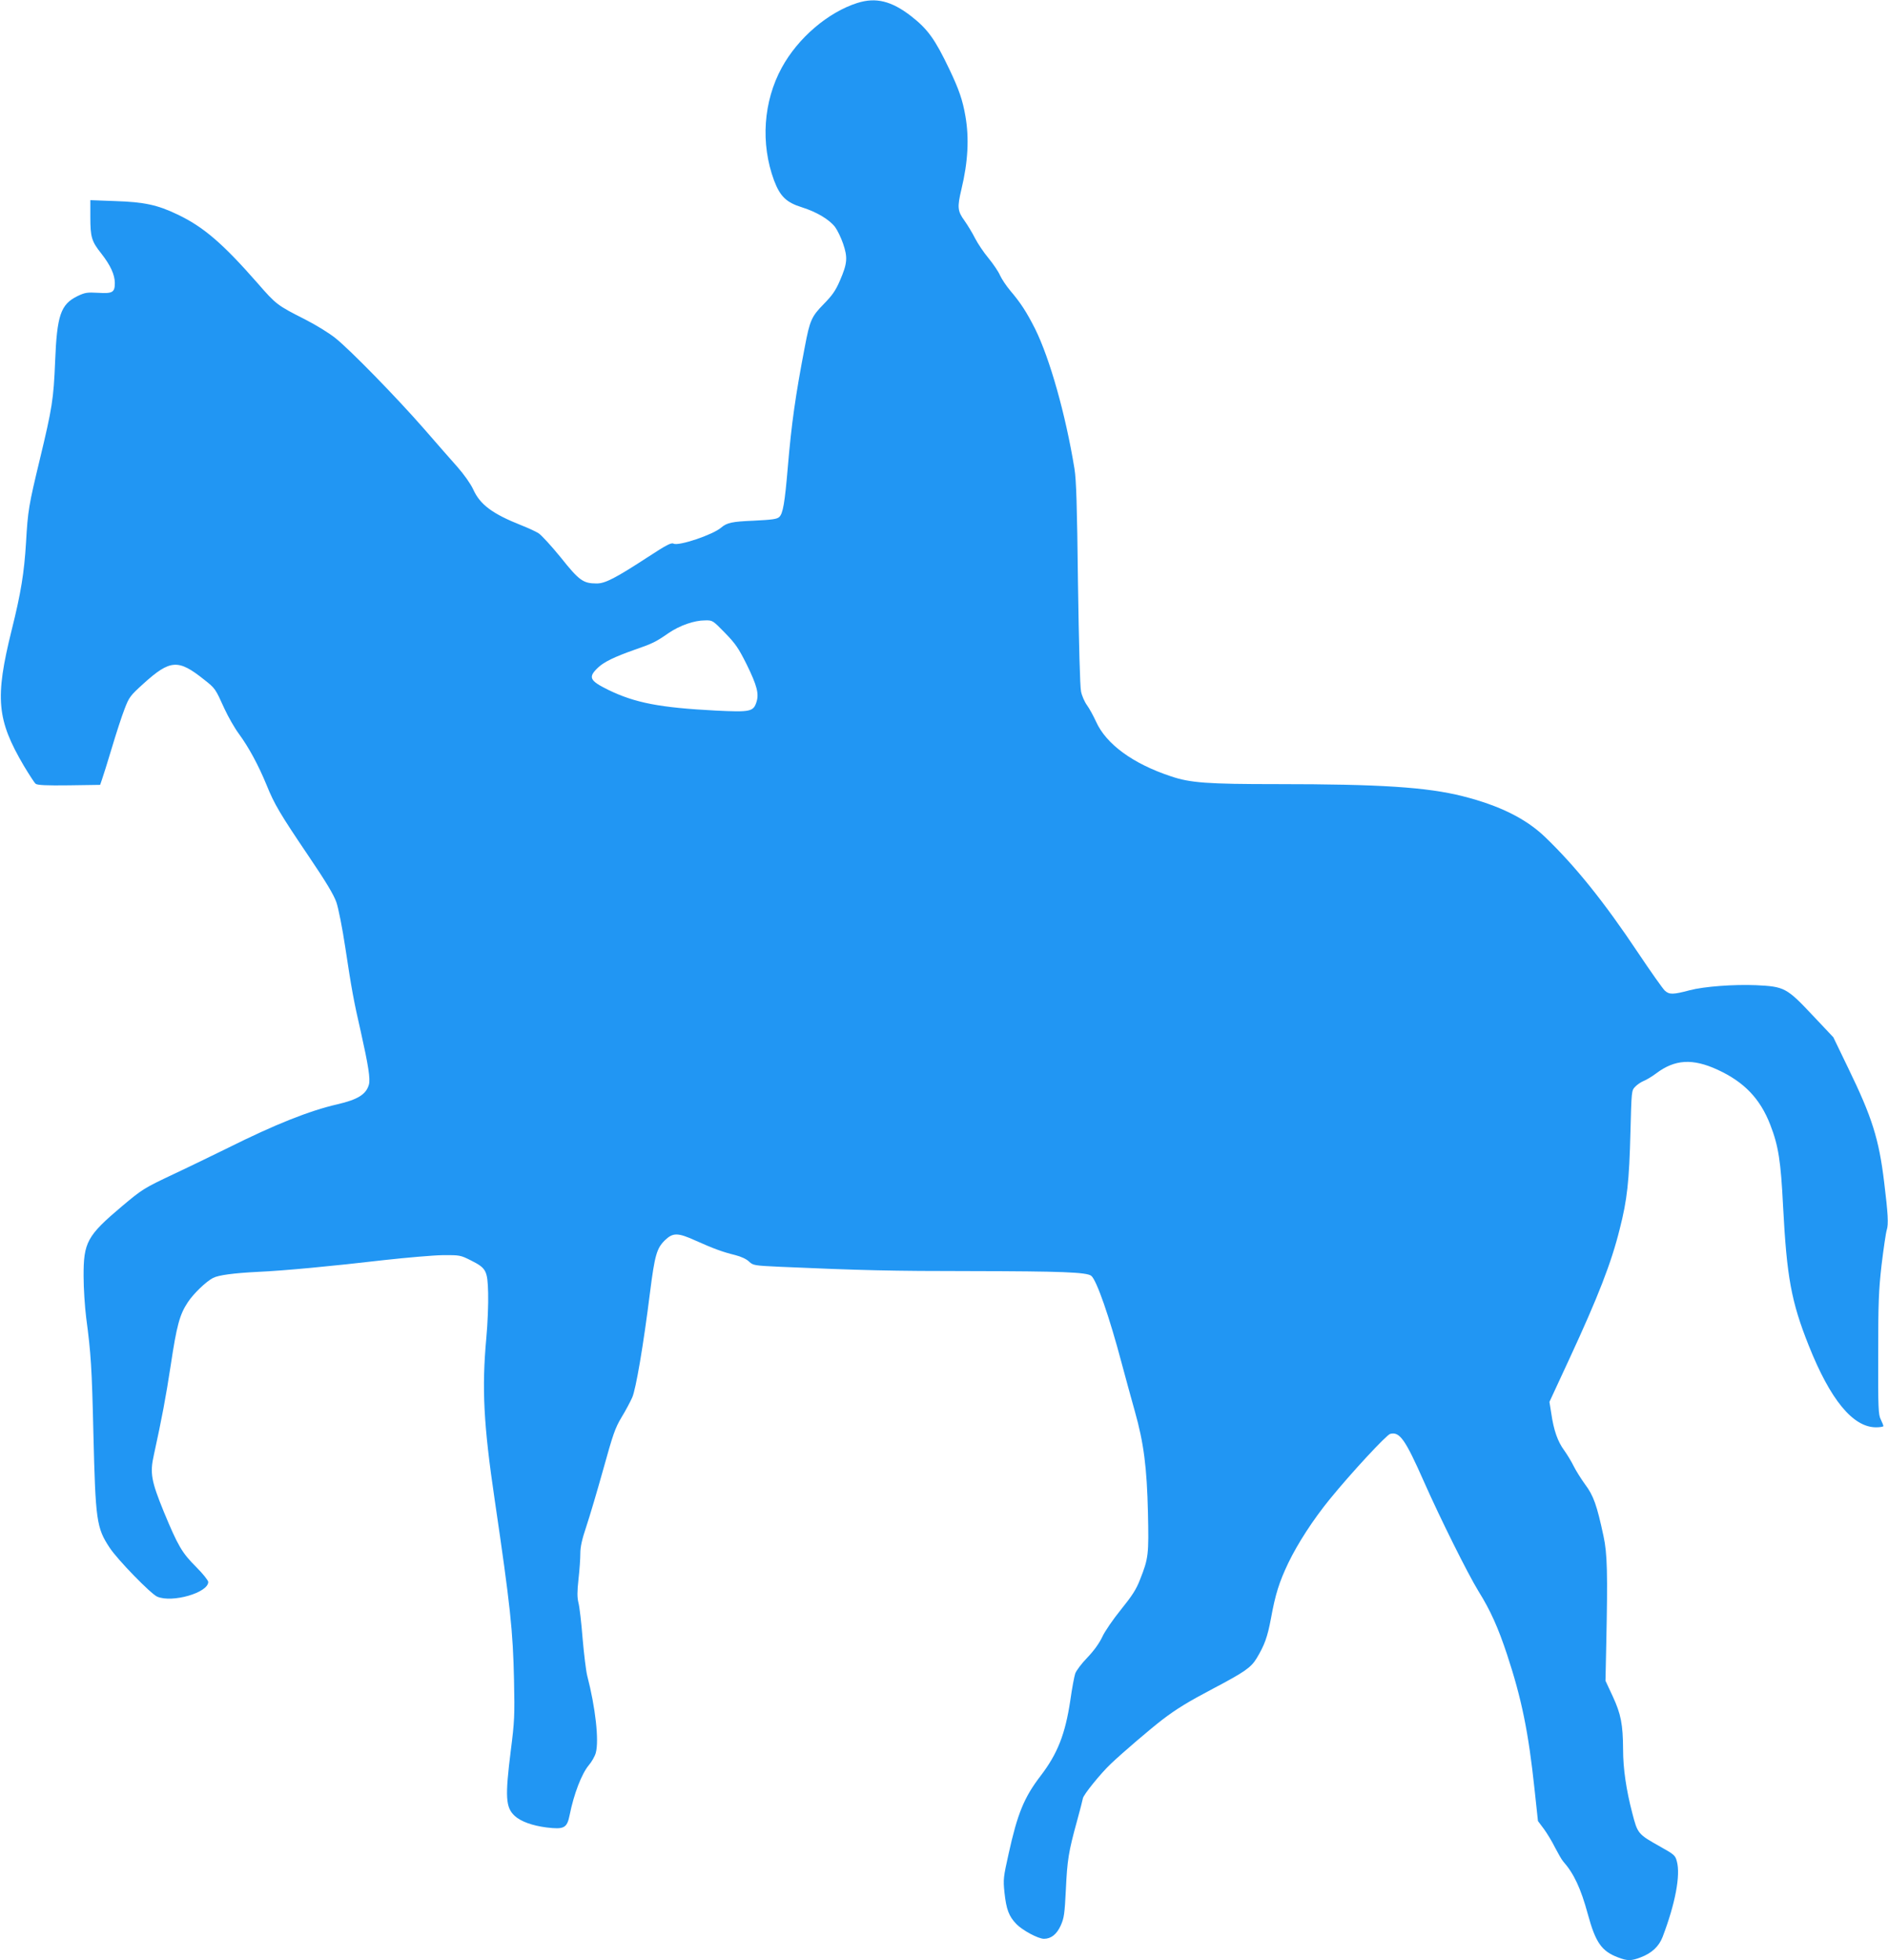<?xml version="1.0" standalone="no"?>
<!DOCTYPE svg PUBLIC "-//W3C//DTD SVG 20010904//EN"
 "http://www.w3.org/TR/2001/REC-SVG-20010904/DTD/svg10.dtd">
<svg version="1.0" xmlns="http://www.w3.org/2000/svg"
 width="1233pt" height="1280pt" viewBox="0 0 1233 1280"
 preserveAspectRatio="xMidYMid meet">
<g transform="translate(0,1280) scale(0.1,-0.1)"
fill="#2196f3" stroke="none">
<path d="M5600 12781 c-192 -61 -388 -228 -494 -422 -121 -221 -140 -496 -51
-737 40 -105 80 -144 183 -176 95 -30 178 -79 216 -129 14 -19 38 -67 52 -108
31 -91 28 -129 -21 -242 -28 -65 -50 -96 -105 -152 -80 -82 -91 -105 -124
-280 -61 -317 -87 -501 -111 -785 -20 -237 -32 -304 -56 -326 -15 -14 -47 -18
-167 -24 -142 -6 -174 -13 -212 -45 -54 -47 -278 -122 -311 -105 -15 8 -46 -8
-164 -85 -215 -140 -282 -175 -338 -175 -88 0 -114 18 -235 170 -62 76 -127
147 -145 158 -17 11 -67 34 -110 51 -192 76 -272 136 -317 236 -16 35 -59 96
-102 145 -42 47 -140 159 -219 250 -181 207 -480 513 -577 591 -42 34 -130 88
-201 124 -180 91 -188 97 -308 235 -228 260 -354 369 -525 450 -129 62 -217
81 -406 87 l-162 6 0 -110 c0 -131 8 -159 72 -239 60 -77 87 -137 88 -191 0
-62 -14 -71 -109 -65 -72 4 -86 2 -136 -22 -109 -54 -133 -125 -145 -426 -10
-246 -19 -303 -100 -640 -72 -299 -78 -332 -90 -542 -12 -198 -33 -329 -94
-573 -110 -444 -97 -585 80 -886 35 -58 69 -111 77 -117 11 -9 71 -12 218 -10
l203 3 12 35 c7 19 36 112 64 205 28 94 65 208 83 254 30 79 37 88 124 167
175 158 227 161 395 27 75 -59 74 -59 134 -191 24 -52 66 -126 95 -165 65 -89
127 -204 180 -333 51 -126 87 -187 277 -468 111 -164 162 -249 179 -298 13
-38 39 -168 58 -295 41 -271 55 -349 102 -553 48 -214 63 -307 52 -343 -18
-63 -72 -97 -206 -128 -183 -42 -406 -131 -713 -284 -80 -39 -237 -116 -350
-169 -201 -95 -208 -99 -345 -214 -226 -191 -250 -234 -249 -457 0 -77 8 -198
17 -270 31 -233 37 -324 47 -755 14 -569 20 -616 106 -746 50 -77 270 -303
311 -320 98 -42 333 26 333 96 0 10 -35 54 -78 97 -94 94 -119 137 -212 361
-82 201 -92 253 -65 372 53 243 77 370 110 585 39 259 58 331 112 412 37 56
119 135 164 158 36 19 136 32 294 40 163 7 482 37 825 77 146 16 317 31 380
32 113 1 117 0 185 -34 101 -51 109 -66 113 -213 2 -67 -3 -200 -12 -295 -30
-329 -18 -563 55 -1057 102 -693 119 -852 126 -1175 5 -233 3 -272 -21 -460
-38 -303 -34 -372 25 -427 40 -37 115 -64 208 -76 115 -14 134 -4 151 80 28
140 79 271 125 326 19 22 40 59 46 81 22 80 -2 297 -56 504 -8 32 -21 140 -30
242 -8 102 -20 207 -27 233 -9 37 -9 72 0 155 7 59 12 135 12 168 0 44 11 93
40 179 22 66 72 235 111 375 62 223 76 265 118 335 27 44 58 103 70 130 24 54
73 341 116 685 31 244 44 289 97 341 53 51 84 51 201 -2 114 -51 175 -74 257
-94 40 -10 76 -27 92 -43 27 -25 33 -26 205 -34 522 -23 728 -28 1253 -28 576
-1 748 -7 777 -31 35 -29 118 -267 198 -569 26 -96 64 -237 86 -314 59 -209
79 -367 86 -662 6 -275 4 -298 -52 -439 -24 -63 -52 -106 -124 -195 -51 -63
-107 -144 -123 -180 -20 -42 -55 -90 -98 -135 -37 -38 -72 -85 -78 -103 -6
-18 -21 -96 -32 -175 -33 -220 -83 -348 -194 -493 -108 -141 -151 -246 -209
-509 -34 -153 -36 -166 -27 -253 12 -110 28 -154 78 -206 40 -41 142 -96 180
-96 46 0 83 29 109 86 22 49 26 75 34 237 9 191 17 244 73 447 19 69 36 135
38 147 3 23 117 164 183 226 80 76 262 231 335 287 93 71 168 117 335 205 203
107 245 136 282 197 52 87 70 137 93 258 29 159 53 237 114 365 62 128 161
281 270 415 140 172 370 420 395 427 62 16 98 -35 221 -313 108 -244 286 -601
356 -715 78 -125 128 -237 186 -412 96 -291 140 -507 180 -883 l22 -205 39
-52 c21 -29 54 -83 73 -122 20 -38 43 -79 53 -90 69 -78 115 -175 161 -345 50
-184 90 -241 196 -281 62 -24 87 -24 149 0 72 27 119 71 143 133 83 218 118
403 93 494 -10 39 -18 45 -107 95 -148 83 -149 85 -184 220 -40 153 -60 292
-60 414 -1 166 -14 232 -67 347 l-48 103 5 235 c10 468 7 595 -18 710 -43 201
-65 264 -120 337 -27 37 -61 92 -75 120 -14 29 -42 75 -62 103 -42 57 -68 130
-84 241 l-12 75 132 285 c186 402 272 622 327 844 49 191 62 314 70 632 7 267
7 272 30 296 13 14 38 31 55 38 18 7 55 29 83 50 122 92 238 99 401 24 174
-80 278 -189 344 -359 54 -139 69 -237 84 -536 24 -458 53 -619 167 -905 141
-355 289 -535 440 -535 26 0 48 4 48 8 0 5 -8 24 -17 43 -16 31 -18 72 -17
424 0 336 3 417 22 585 13 107 28 210 34 229 12 37 8 107 -17 311 -34 283 -79
425 -235 746 l-97 201 -134 142 c-171 182 -186 189 -370 198 -146 6 -338 -8
-434 -33 -109 -29 -133 -29 -162 -3 -14 13 -93 125 -176 249 -221 331 -409
565 -608 756 -126 120 -296 204 -536 265 -234 59 -538 79 -1214 79 -452 0
-566 8 -692 51 -248 82 -423 210 -489 357 -17 37 -43 85 -59 107 -16 22 -34
63 -39 90 -7 30 -14 309 -20 705 -6 513 -11 676 -23 750 -58 355 -161 719
-257 913 -57 112 -94 169 -162 249 -26 31 -56 76 -67 100 -10 24 -44 74 -75
112 -32 38 -71 97 -88 130 -17 34 -48 85 -69 115 -46 63 -48 88 -20 206 43
179 51 333 26 476 -18 105 -42 175 -105 307 -94 197 -141 262 -250 347 -128
99 -230 124 -350 86z m-865 -4114 c69 -71 88 -99 142 -207 67 -137 81 -191 63
-245 -20 -62 -40 -66 -266 -55 -364 19 -526 50 -701 135 -124 61 -134 83 -66
147 38 36 109 70 234 114 121 42 140 51 225 110 74 50 167 83 239 83 49 1 50
0 130 -82z"/>
</g>
</svg>
